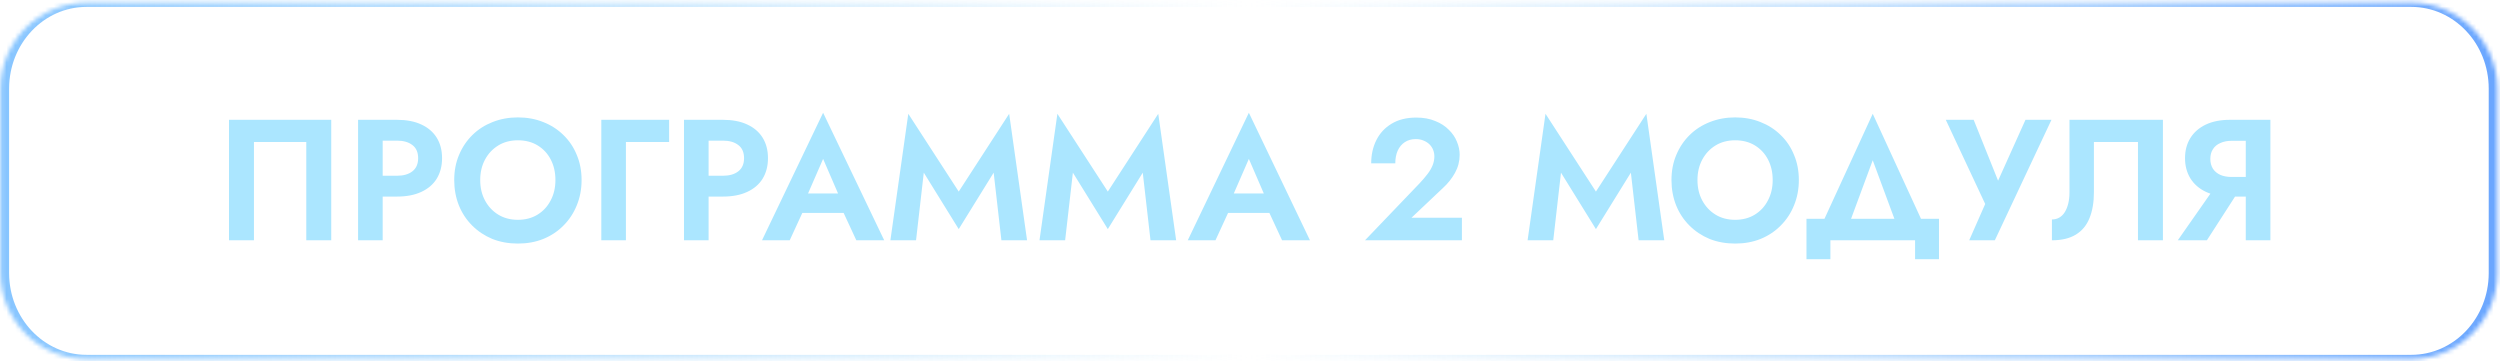 <?xml version="1.0" encoding="UTF-8"?> <svg xmlns="http://www.w3.org/2000/svg" width="581" height="84" viewBox="0 0 581 84" fill="none"> <g filter="url(#filter0_b_2076_1857)"> <mask id="path-1-inside-1_2076_1857" fill="white"> <path d="M0.117 20.602C0.117 9.557 9.071 0.603 20.117 0.603H560.377C571.423 0.603 580.377 9.557 580.377 20.602V63.464C580.377 74.51 571.423 83.464 560.377 83.464H20.117C9.072 83.464 0.117 74.51 0.117 63.464V20.602Z"></path> </mask> <path d="M-1.883 20.602C-1.883 9.005 7.519 -0.397 19.117 -0.397H561.377C572.975 -0.397 582.377 9.005 582.377 20.602H578.377C578.377 10.109 570.318 1.603 560.377 1.603H20.117C10.176 1.603 2.117 10.109 2.117 20.602H-1.883ZM582.377 63.464C582.377 75.062 572.975 84.464 561.377 84.464H19.117C7.519 84.464 -1.883 75.062 -1.883 63.464H2.117C2.117 73.958 10.176 82.464 20.117 82.464H560.377C570.318 82.464 578.377 73.958 578.377 63.464H582.377ZM19.117 84.464C7.519 84.464 -1.883 75.062 -1.883 63.464V20.602C-1.883 9.005 7.519 -0.397 19.117 -0.397L20.117 1.603C10.176 1.603 2.117 10.109 2.117 20.602V63.464C2.117 73.958 10.176 82.464 20.117 82.464L19.117 84.464ZM561.377 -0.397C572.975 -0.397 582.377 9.005 582.377 20.602V63.464C582.377 75.062 572.975 84.464 561.377 84.464L560.377 82.464C570.318 82.464 578.377 73.958 578.377 63.464V20.602C578.377 10.109 570.318 1.603 560.377 1.603L561.377 -0.397Z" fill="url(#paint0_linear_2076_1857)" mask="url(#path-1-inside-1_2076_1857)"></path> </g> <path d="M71.18 33.004H59.02V55.844H53.219V27.844H76.98V55.844H71.18V33.004ZM83.216 27.844H88.936V55.844H83.216V27.844ZM86.696 32.684V27.844H92.256C94.469 27.844 96.349 28.204 97.896 28.924C99.469 29.644 100.669 30.671 101.496 32.004C102.322 33.338 102.736 34.924 102.736 36.764C102.736 38.578 102.322 40.164 101.496 41.524C100.669 42.858 99.469 43.884 97.896 44.604C96.349 45.324 94.469 45.684 92.256 45.684H86.696V40.844H92.256C93.776 40.844 94.976 40.498 95.856 39.804C96.736 39.111 97.176 38.098 97.176 36.764C97.176 35.404 96.736 34.391 95.856 33.724C94.976 33.031 93.776 32.684 92.256 32.684H86.696ZM111.601 41.844C111.601 43.631 111.974 45.218 112.721 46.604C113.468 47.991 114.494 49.084 115.801 49.884C117.108 50.684 118.628 51.084 120.361 51.084C122.094 51.084 123.614 50.684 124.921 49.884C126.228 49.084 127.241 47.991 127.961 46.604C128.708 45.218 129.081 43.631 129.081 41.844C129.081 40.058 128.721 38.471 128.001 37.084C127.281 35.698 126.268 34.604 124.961 33.804C123.654 33.004 122.121 32.604 120.361 32.604C118.628 32.604 117.108 33.004 115.801 33.804C114.494 34.604 113.468 35.698 112.721 37.084C111.974 38.471 111.601 40.058 111.601 41.844ZM105.561 41.844C105.561 39.711 105.934 37.764 106.681 36.004C107.428 34.218 108.468 32.671 109.801 31.364C111.134 30.058 112.694 29.058 114.481 28.364C116.294 27.644 118.254 27.284 120.361 27.284C122.494 27.284 124.454 27.644 126.241 28.364C128.028 29.058 129.588 30.058 130.921 31.364C132.281 32.671 133.321 34.218 134.041 36.004C134.788 37.764 135.161 39.711 135.161 41.844C135.161 43.951 134.788 45.911 134.041 47.724C133.321 49.511 132.294 51.071 130.961 52.404C129.654 53.738 128.094 54.778 126.281 55.524C124.494 56.244 122.521 56.604 120.361 56.604C118.201 56.604 116.214 56.244 114.401 55.524C112.614 54.778 111.054 53.738 109.721 52.404C108.388 51.071 107.361 49.511 106.641 47.724C105.921 45.911 105.561 43.951 105.561 41.844ZM139.743 27.844H155.503V33.004H145.463V55.844H139.743V27.844ZM158.958 27.844H164.678V55.844H158.958V27.844ZM162.438 32.684V27.844H167.998C170.211 27.844 172.091 28.204 173.638 28.924C175.211 29.644 176.411 30.671 177.238 32.004C178.065 33.338 178.478 34.924 178.478 36.764C178.478 38.578 178.065 40.164 177.238 41.524C176.411 42.858 175.211 43.884 173.638 44.604C172.091 45.324 170.211 45.684 167.998 45.684H162.438V40.844H167.998C169.518 40.844 170.718 40.498 171.598 39.804C172.478 39.111 172.918 38.098 172.918 36.764C172.918 35.404 172.478 34.391 171.598 33.724C170.718 33.031 169.518 32.684 167.998 32.684H162.438ZM183.971 49.484L184.651 44.964H198.091L198.771 49.484H183.971ZM191.291 36.924L187.091 46.564L187.211 47.844L183.531 55.844H177.091L191.291 26.204L205.491 55.844H199.011L195.411 48.084L195.491 46.644L191.291 36.924ZM214.688 40.124L212.888 55.844H206.928L211.088 26.444L222.808 44.524L234.528 26.444L238.688 55.844H232.728L230.928 40.124L222.808 53.244L214.688 40.124ZM249.337 40.124L247.537 55.844H241.577L245.737 26.444L257.457 44.524L269.177 26.444L273.337 55.844H267.377L265.577 40.124L257.457 53.244L249.337 40.124ZM282.916 49.484L283.596 44.964H297.036L297.716 49.484H282.916ZM290.236 36.924L286.036 46.564L286.156 47.844L282.476 55.844H276.036L290.236 26.204L304.436 55.844H297.956L294.356 48.084L294.436 46.644L290.236 36.924ZM317.226 55.844L329.946 42.564C330.666 41.791 331.279 41.071 331.786 40.404C332.292 39.738 332.679 39.071 332.946 38.404C333.212 37.738 333.346 37.044 333.346 36.324C333.346 35.818 333.252 35.324 333.066 34.844C332.879 34.364 332.599 33.938 332.226 33.564C331.852 33.191 331.399 32.898 330.866 32.684C330.332 32.444 329.719 32.324 329.026 32.324C328.039 32.324 327.186 32.564 326.466 33.044C325.772 33.498 325.226 34.151 324.826 35.004C324.452 35.858 324.266 36.844 324.266 37.964H318.666C318.666 35.964 319.066 34.164 319.866 32.564C320.666 30.964 321.839 29.698 323.386 28.764C324.959 27.804 326.879 27.324 329.146 27.324C330.826 27.324 332.292 27.591 333.546 28.124C334.826 28.631 335.879 29.311 336.706 30.164C337.559 30.991 338.186 31.911 338.586 32.924C339.012 33.938 339.226 34.951 339.226 35.964C339.226 37.458 338.866 38.858 338.146 40.164C337.426 41.471 336.479 42.658 335.306 43.724L328.026 50.604H339.746V55.844H317.226ZM362.774 40.124L360.974 55.844H355.014L359.174 26.444L370.894 44.524L382.614 26.444L386.774 55.844H380.814L379.014 40.124L370.894 53.244L362.774 40.124ZM394.492 41.844C394.492 43.631 394.865 45.218 395.612 46.604C396.358 47.991 397.385 49.084 398.692 49.884C399.998 50.684 401.518 51.084 403.252 51.084C404.985 51.084 406.505 50.684 407.812 49.884C409.118 49.084 410.132 47.991 410.852 46.604C411.598 45.218 411.972 43.631 411.972 41.844C411.972 40.058 411.612 38.471 410.892 37.084C410.172 35.698 409.158 34.604 407.852 33.804C406.545 33.004 405.012 32.604 403.252 32.604C401.518 32.604 399.998 33.004 398.692 33.804C397.385 34.604 396.358 35.698 395.612 37.084C394.865 38.471 394.492 40.058 394.492 41.844ZM388.452 41.844C388.452 39.711 388.825 37.764 389.572 36.004C390.318 34.218 391.358 32.671 392.692 31.364C394.025 30.058 395.585 29.058 397.372 28.364C399.185 27.644 401.145 27.284 403.252 27.284C405.385 27.284 407.345 27.644 409.132 28.364C410.918 29.058 412.478 30.058 413.812 31.364C415.172 32.671 416.212 34.218 416.932 36.004C417.678 37.764 418.052 39.711 418.052 41.844C418.052 43.951 417.678 45.911 416.932 47.724C416.212 49.511 415.185 51.071 413.852 52.404C412.545 53.738 410.985 54.778 409.172 55.524C407.385 56.244 405.412 56.604 403.252 56.604C401.092 56.604 399.105 56.244 397.292 55.524C395.505 54.778 393.945 53.738 392.612 52.404C391.278 51.071 390.252 49.511 389.532 47.724C388.812 45.911 388.452 43.951 388.452 41.844ZM435.223 37.244L428.783 54.644H422.263L435.223 26.444L448.183 54.644H441.663L435.223 37.244ZM445.063 55.844H425.383V60.244H419.823V50.844H450.623V60.244H445.063V55.844ZM476.761 27.844L463.601 55.844H457.641L461.361 47.404L452.201 27.844H458.681L465.641 45.204L462.961 45.084L470.721 27.844H476.761ZM502.665 27.844V55.844H496.865V33.004H486.625V44.684C486.625 47.031 486.278 49.044 485.585 50.724C484.918 52.378 483.865 53.644 482.425 54.524C480.985 55.404 479.132 55.844 476.865 55.844V51.004C477.505 51.004 478.078 50.858 478.585 50.564C479.092 50.271 479.518 49.844 479.865 49.284C480.212 48.724 480.478 48.058 480.665 47.284C480.852 46.511 480.945 45.658 480.945 44.724V27.844H502.665ZM521.279 42.804L512.879 55.844H506.119L515.239 42.804H521.279ZM527.639 27.844V55.844H521.919V27.844H527.639ZM524.159 32.724H518.599C517.612 32.724 516.746 32.898 515.999 33.244C515.252 33.564 514.679 34.044 514.279 34.684C513.879 35.298 513.679 36.044 513.679 36.924C513.679 37.804 513.879 38.564 514.279 39.204C514.679 39.818 515.252 40.298 515.999 40.644C516.746 40.964 517.612 41.124 518.599 41.124H524.159V45.684H518.239C516.052 45.684 514.172 45.311 512.599 44.564C511.052 43.818 509.866 42.778 509.039 41.444C508.212 40.084 507.799 38.524 507.799 36.764C507.799 34.978 508.212 33.418 509.039 32.084C509.866 30.751 511.052 29.711 512.599 28.964C514.172 28.218 516.052 27.844 518.239 27.844H524.159V32.724Z" fill="#ABE6FF"></path> <defs> <filter id="filter0_b_2076_1857" x="-99.883" y="-99.397" width="780.258" height="282.862" filterUnits="userSpaceOnUse" color-interpolation-filters="sRGB"> <feFlood flood-opacity="0" result="BackgroundImageFix"></feFlood> <feGaussianBlur in="BackgroundImageFix" stdDeviation="50"></feGaussianBlur> <feComposite in2="SourceAlpha" operator="in" result="effect1_backgroundBlur_2076_1857"></feComposite> <feBlend mode="normal" in="SourceGraphic" in2="effect1_backgroundBlur_2076_1857" result="shape"></feBlend> </filter> <linearGradient id="paint0_linear_2076_1857" x1="0.117" y1="42.035" x2="580.377" y2="42.035" gradientUnits="userSpaceOnUse"> <stop stop-color="#87C5FF"></stop> <stop offset="0.5" stop-color="#96D5F9" stop-opacity="0"></stop> <stop offset="1" stop-color="#6AA6FF"></stop> </linearGradient> </defs> </svg> 